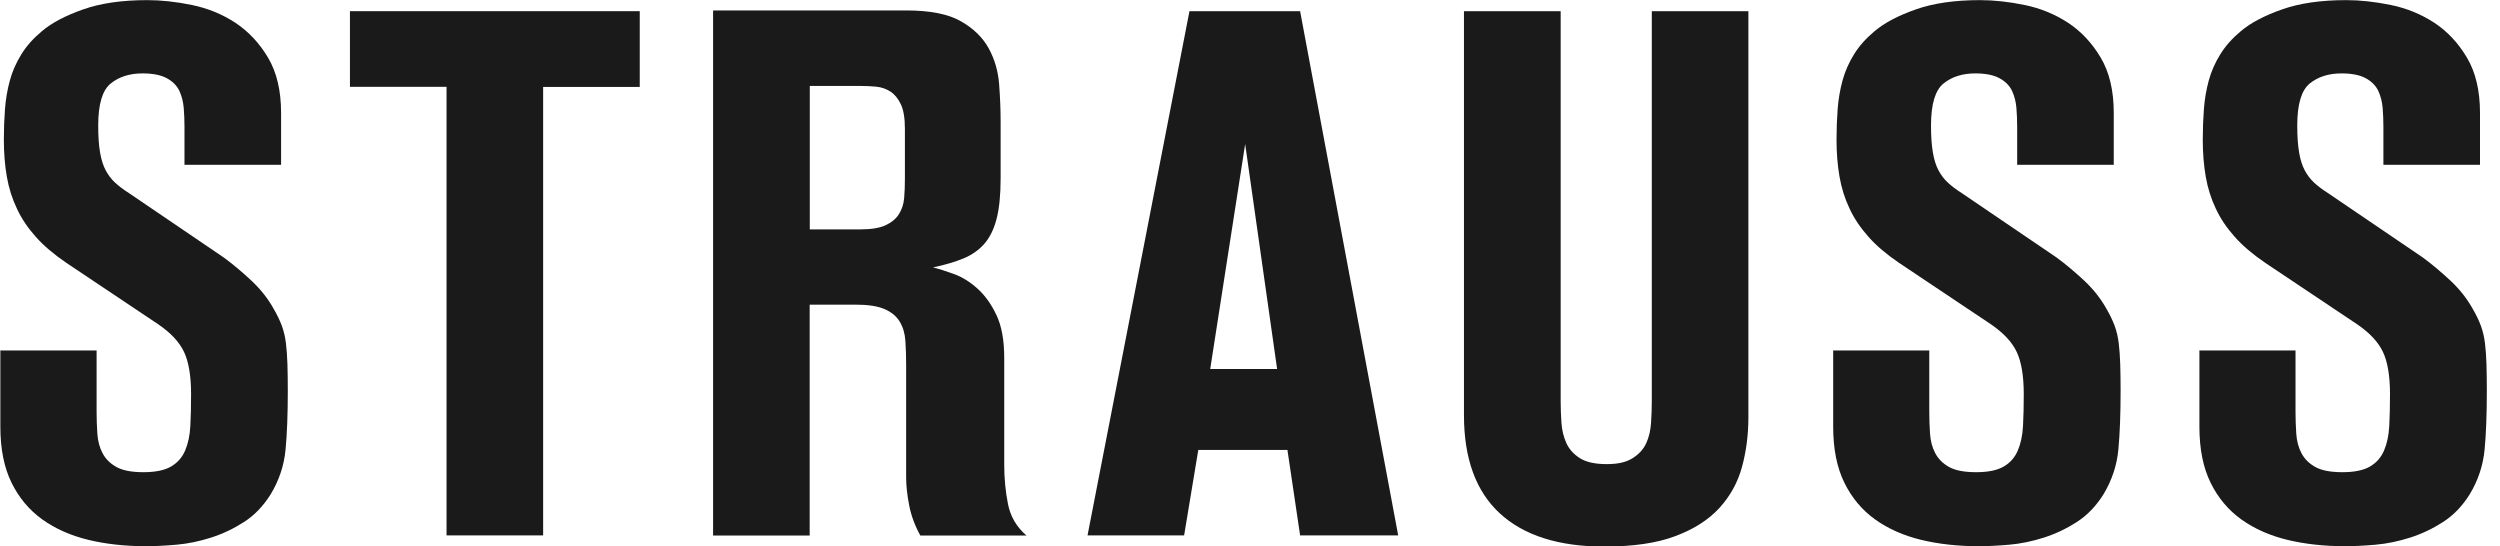 <svg width="183" height="40" viewBox="0 0 183 40" fill="none" xmlns="http://www.w3.org/2000/svg">
<path d="M0 25.654H7.071V30.109C7.071 30.655 7.089 31.2 7.125 31.736C7.162 32.282 7.289 32.764 7.508 33.173C7.726 33.591 8.063 33.927 8.518 34.182C8.973 34.436 9.628 34.564 10.501 34.564C11.375 34.564 12.039 34.427 12.512 34.155C12.986 33.882 13.332 33.491 13.55 32.982C13.768 32.473 13.896 31.873 13.932 31.191C13.969 30.5 13.987 29.727 13.987 28.855C13.987 27.518 13.814 26.482 13.468 25.755C13.122 25.027 12.494 24.364 11.593 23.745L4.85 19.236C3.94 18.618 3.203 17.991 2.621 17.336C2.038 16.682 1.574 16 1.238 15.273C0.892 14.546 0.646 13.773 0.5 12.936C0.355 12.1 0.282 11.2 0.282 10.218C0.282 9.455 0.309 8.718 0.364 7.991C0.419 7.264 0.537 6.573 0.719 5.9C0.901 5.227 1.183 4.591 1.565 3.973C1.947 3.355 2.448 2.8 3.058 2.291C3.786 1.673 4.787 1.145 6.079 0.691C7.362 0.236 8.936 0.009 10.784 0.009C11.794 0.009 12.886 0.127 14.041 0.364C15.197 0.6 16.262 1.036 17.226 1.664C18.182 2.3 18.983 3.145 19.62 4.218C20.257 5.291 20.575 6.636 20.575 8.264V12.064H13.504V9.291C13.504 8.818 13.486 8.355 13.45 7.909C13.413 7.455 13.304 7.036 13.131 6.655C12.949 6.273 12.649 5.964 12.212 5.727C11.784 5.491 11.184 5.373 10.429 5.373C9.491 5.373 8.718 5.618 8.108 6.109C7.498 6.6 7.189 7.618 7.189 9.182C7.189 9.982 7.234 10.636 7.325 11.164C7.417 11.691 7.553 12.127 7.735 12.464C7.917 12.809 8.145 13.109 8.418 13.364C8.691 13.618 9.027 13.873 9.428 14.127L16.389 18.855C17.081 19.364 17.754 19.936 18.427 20.564C19.101 21.2 19.629 21.882 20.029 22.6C20.284 23.036 20.484 23.454 20.63 23.846C20.775 24.245 20.875 24.673 20.93 25.118C20.985 25.573 21.021 26.082 21.039 26.636C21.057 27.2 21.067 27.864 21.067 28.618C21.067 30.318 21.012 31.755 20.903 32.909C20.794 34.073 20.43 35.155 19.82 36.173C19.274 37.045 18.628 37.718 17.863 38.209C17.099 38.7 16.298 39.082 15.443 39.355C14.587 39.627 13.75 39.8 12.913 39.873C12.076 39.946 11.339 39.982 10.683 39.982C9.164 39.982 7.753 39.827 6.47 39.518C5.187 39.209 4.059 38.709 3.103 38.027C2.139 37.336 1.392 36.446 0.846 35.336C0.3 34.227 0.027 32.864 0.027 31.236V25.636L0 25.654Z" fill="#1A1A1A"/>
<path d="M25.626 0.818H46.829V6.364H39.758V39.191H32.687V6.355H25.616V0.818H25.626Z" fill="#1A1A1A"/>
<path d="M52.207 0.764H66.339C68.077 0.764 69.415 1.027 70.334 1.555C71.262 2.082 71.936 2.745 72.372 3.536C72.809 4.336 73.064 5.209 73.137 6.173C73.21 7.136 73.246 8.045 73.246 8.918V13.046C73.246 14.282 73.146 15.273 72.946 16.036C72.745 16.8 72.445 17.4 72.045 17.855C71.644 18.309 71.135 18.664 70.525 18.918C69.906 19.173 69.169 19.391 68.296 19.573C68.732 19.682 69.251 19.846 69.843 20.064C70.443 20.282 71.007 20.636 71.553 21.127C72.099 21.618 72.563 22.264 72.936 23.055C73.319 23.855 73.51 24.9 73.51 26.209V34.036C73.51 35.018 73.601 35.964 73.783 36.891C73.965 37.818 74.42 38.582 75.139 39.2H67.367C66.967 38.473 66.694 37.736 66.548 36.973C66.403 36.209 66.33 35.545 66.33 34.964V26.755C66.33 26.1 66.312 25.509 66.275 24.964C66.239 24.418 66.102 23.945 65.866 23.555C65.629 23.155 65.256 22.846 64.756 22.627C64.246 22.409 63.545 22.3 62.635 22.3H59.268V39.2H52.198V0.764H52.207ZM59.277 16.791H62.972C63.773 16.791 64.382 16.691 64.819 16.491C65.256 16.291 65.584 16.018 65.802 15.673C66.02 15.327 66.148 14.936 66.184 14.5C66.221 14.064 66.239 13.591 66.239 13.091V9.445C66.239 8.645 66.139 8.045 65.939 7.627C65.738 7.209 65.484 6.9 65.174 6.7C64.865 6.5 64.519 6.382 64.137 6.345C63.755 6.309 63.363 6.291 62.972 6.291H59.277V16.782V16.791Z" fill="#1A1A1A"/>
<path d="M87.069 0.818H95.168L102.348 39.191H95.168L94.24 32.936H87.715L86.677 39.191H79.607L87.069 0.818ZM88.588 27.009H93.484L91.146 10.546L88.588 27.009Z" fill="#1A1A1A"/>
<path d="M107.171 0.818H114.241V29.355C114.241 29.864 114.26 30.391 114.296 30.927C114.332 31.473 114.451 31.973 114.651 32.418C114.851 32.873 115.188 33.245 115.643 33.536C116.107 33.827 116.753 33.973 117.608 33.973C118.464 33.973 119.055 33.827 119.51 33.536C119.974 33.245 120.302 32.882 120.502 32.445C120.702 32.009 120.821 31.509 120.857 30.954C120.893 30.391 120.912 29.836 120.912 29.3V0.818H127.982V30.545C127.982 31.818 127.828 33.018 127.518 34.164C127.209 35.309 126.654 36.309 125.862 37.182C125.061 38.054 123.987 38.736 122.632 39.245C121.276 39.755 119.538 40.009 117.435 40.009C114.096 40.009 111.557 39.2 109.801 37.591C108.044 35.982 107.162 33.582 107.162 30.391V0.818H107.171Z" fill="#1A1A1A"/>
<path d="M134.152 25.654H141.223V30.109C141.223 30.655 141.241 31.2 141.277 31.736C141.314 32.282 141.441 32.764 141.66 33.173C141.878 33.591 142.215 33.927 142.67 34.182C143.125 34.436 143.78 34.564 144.654 34.564C145.527 34.564 146.191 34.427 146.665 34.155C147.138 33.882 147.484 33.491 147.702 32.982C147.92 32.473 148.048 31.873 148.084 31.191C148.121 30.5 148.139 29.727 148.139 28.855C148.139 27.518 147.966 26.482 147.62 25.755C147.274 25.027 146.646 24.364 145.746 23.745L139.002 19.236C138.092 18.618 137.355 17.991 136.773 17.336C136.191 16.682 135.726 16 135.39 15.273C135.044 14.546 134.798 13.773 134.653 12.936C134.507 12.1 134.434 11.2 134.434 10.218C134.434 9.455 134.462 8.718 134.516 7.991C134.571 7.264 134.689 6.573 134.871 5.9C135.053 5.227 135.335 4.591 135.717 3.973C136.1 3.355 136.6 2.8 137.21 2.291C137.938 1.673 138.939 1.145 140.231 0.691C141.514 0.236 143.088 0.009 144.936 0.009C145.946 0.009 147.038 0.127 148.193 0.364C149.349 0.6 150.414 1.036 151.378 1.664C152.343 2.3 153.135 3.145 153.772 4.218C154.409 5.291 154.727 6.636 154.727 8.264V12.064H147.657V9.291C147.657 8.818 147.638 8.355 147.602 7.909C147.566 7.455 147.456 7.036 147.283 6.655C147.101 6.273 146.801 5.964 146.364 5.727C145.937 5.491 145.336 5.373 144.59 5.373C143.653 5.373 142.879 5.618 142.269 6.109C141.66 6.6 141.35 7.618 141.35 9.182C141.35 9.982 141.396 10.636 141.487 11.164C141.578 11.691 141.714 12.127 141.896 12.464C142.078 12.809 142.306 13.109 142.579 13.364C142.852 13.618 143.188 13.873 143.589 14.127L150.55 18.855C151.242 19.364 151.915 19.936 152.589 20.564C153.262 21.2 153.79 21.882 154.19 22.6C154.445 23.036 154.645 23.454 154.791 23.846C154.937 24.245 155.037 24.673 155.091 25.118C155.146 25.573 155.182 26.082 155.2 26.636C155.219 27.2 155.228 27.864 155.228 28.618C155.228 30.318 155.173 31.755 155.064 32.909C154.955 34.073 154.591 35.155 153.981 36.173C153.435 37.045 152.789 37.718 152.025 38.209C151.26 38.7 150.459 39.082 149.604 39.355C148.749 39.627 147.911 39.8 147.074 39.873C146.237 39.946 145.5 39.982 144.845 39.982C143.325 39.982 141.914 39.827 140.631 39.518C139.348 39.209 138.22 38.709 137.264 38.027C136.3 37.336 135.554 36.446 135.008 35.336C134.462 34.227 134.189 32.864 134.189 31.236V25.636L134.152 25.654Z" fill="#1A1A1A"/>
<path d="M160.961 25.654H168.032V30.109C168.032 30.655 168.05 31.2 168.086 31.736C168.123 32.282 168.25 32.764 168.468 33.173C168.687 33.591 169.023 33.927 169.478 34.182C169.933 34.436 170.589 34.564 171.462 34.564C172.336 34.564 173 34.427 173.473 34.155C173.947 33.882 174.292 33.491 174.511 32.982C174.729 32.473 174.857 31.873 174.893 31.191C174.929 30.5 174.948 29.727 174.948 28.855C174.948 27.518 174.775 26.482 174.429 25.755C174.083 25.027 173.455 24.364 172.554 23.745L165.811 19.236C164.901 18.618 164.164 17.991 163.582 17.336C162.999 16.682 162.535 16 162.198 15.273C161.853 14.546 161.607 13.773 161.461 12.936C161.316 12.1 161.243 11.2 161.243 10.218C161.243 9.455 161.27 8.718 161.325 7.991C161.379 7.264 161.498 6.573 161.68 5.9C161.862 5.227 162.144 4.591 162.526 3.973C162.908 3.355 163.409 2.8 164.018 2.291C164.746 1.673 165.747 1.145 167.04 0.691C168.323 0.236 169.897 0.009 171.744 0.009C172.754 0.009 173.846 0.127 175.002 0.364C176.158 0.6 177.223 1.036 178.187 1.664C179.152 2.3 179.943 3.145 180.58 4.218C181.217 5.291 181.536 6.636 181.536 8.264V12.064H174.465V9.291C174.465 8.818 174.447 8.355 174.411 7.909C174.374 7.455 174.265 7.036 174.092 6.655C173.91 6.273 173.61 5.964 173.173 5.727C172.745 5.491 172.145 5.373 171.399 5.373C170.461 5.373 169.688 5.618 169.078 6.109C168.468 6.6 168.159 7.618 168.159 9.182C168.159 9.982 168.204 10.636 168.295 11.164C168.386 11.691 168.523 12.127 168.705 12.464C168.887 12.809 169.114 13.109 169.387 13.364C169.66 13.618 169.997 13.873 170.398 14.127L177.359 18.855C178.051 19.364 178.724 19.936 179.397 20.564C180.071 21.2 180.599 21.882 180.999 22.6C181.254 23.036 181.454 23.454 181.6 23.846C181.745 24.245 181.845 24.673 181.9 25.118C181.955 25.573 181.991 26.082 182.009 26.636C182.027 27.2 182.036 27.864 182.036 28.618C182.036 30.318 181.982 31.755 181.873 32.909C181.763 34.073 181.399 35.155 180.79 36.173C180.244 37.045 179.598 37.718 178.833 38.209C178.069 38.7 177.268 39.082 176.413 39.355C175.557 39.627 174.72 39.8 173.883 39.873C173.046 39.946 172.309 39.982 171.653 39.982C170.134 39.982 168.723 39.827 167.44 39.518C166.157 39.209 165.029 38.709 164.073 38.027C163.108 37.336 162.362 36.446 161.816 35.336C161.27 34.227 160.997 32.864 160.997 31.236V25.636L160.961 25.654Z" fill="#1A1A1A"/>
</svg>
